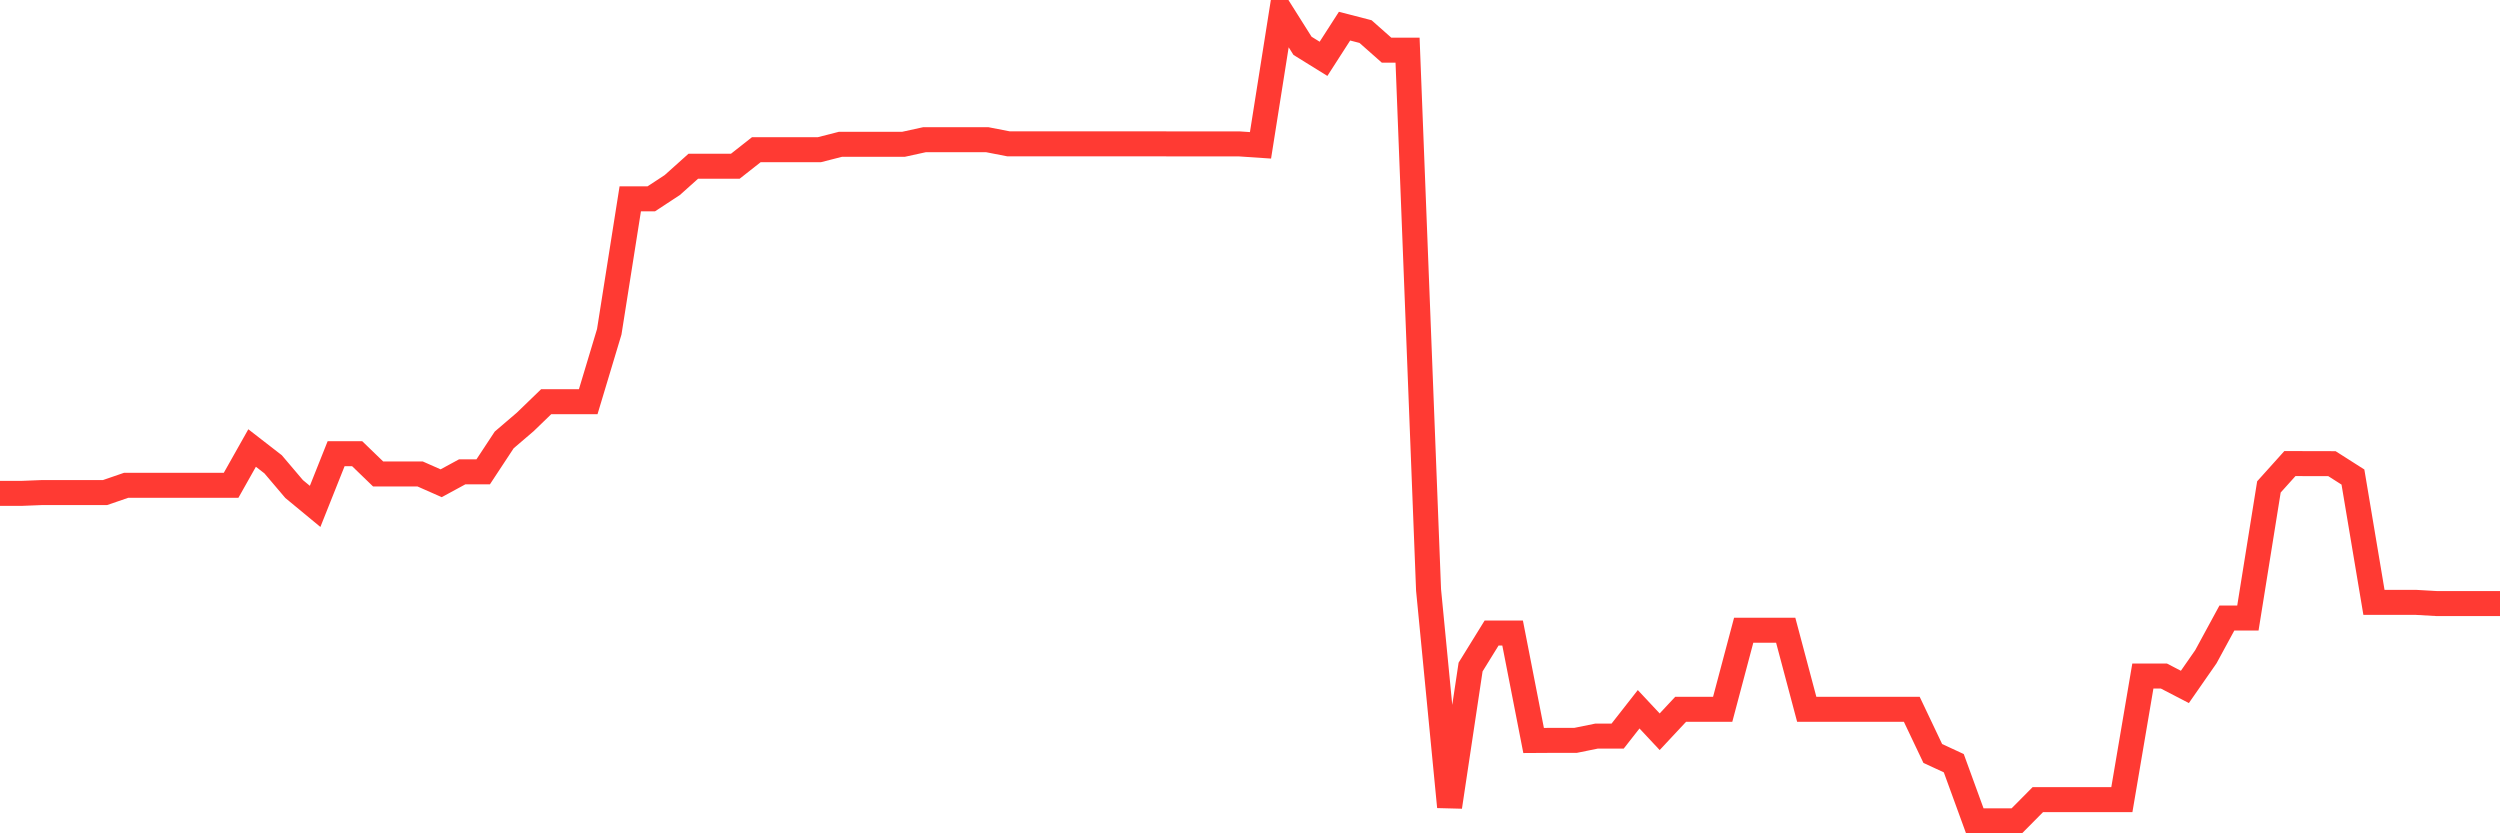 <svg
  xmlns="http://www.w3.org/2000/svg"
  xmlns:xlink="http://www.w3.org/1999/xlink"
  width="120"
  height="40"
  viewBox="0 0 120 40"
  preserveAspectRatio="none"
>
  <polyline
    points="0,23.683 1.008,23.683 2.017,23.643 3.025,23.643 4.034,23.643 5.042,23.643 6.05,23.296 7.059,23.296 8.067,23.296 9.076,23.296 10.084,23.296 11.092,23.296 12.101,21.505 13.109,22.286 14.118,23.474 15.126,24.307 16.134,21.777 17.143,21.777 18.151,22.751 19.16,22.751 20.168,22.751 21.176,23.196 22.185,22.648 23.193,22.648 24.202,21.116 25.21,20.254 26.218,19.28 27.227,19.28 28.235,19.28 29.244,15.926 30.252,9.544 31.261,9.544 32.269,8.883 33.277,7.98 34.286,7.98 35.294,7.98 36.303,7.186 37.311,7.186 38.319,7.186 39.328,7.186 40.336,6.928 41.345,6.928 42.353,6.928 43.361,6.928 44.37,6.707 45.378,6.707 46.387,6.707 47.395,6.707 48.403,6.903 49.412,6.903 50.42,6.903 51.429,6.903 52.437,6.903 53.445,6.903 54.454,6.903 55.462,6.903 56.471,6.908 57.479,6.908 58.487,6.908 59.496,6.908 60.504,6.976 61.513,0.6 62.521,2.199 63.529,2.824 64.538,1.255 65.546,1.516 66.555,2.408 67.563,2.408 68.571,28.319 69.58,38.73 70.588,32.018 71.597,30.385 72.605,30.385 73.613,35.543 74.622,35.537 75.63,35.537 76.639,35.332 77.647,35.332 78.655,34.045 79.664,35.124 80.672,34.045 81.681,34.045 82.689,34.045 83.697,30.251 84.706,30.251 85.714,30.251 86.723,34.045 87.731,34.045 88.739,34.045 89.748,34.045 90.756,34.045 91.765,34.045 92.773,36.166 93.782,36.634 94.79,39.4 95.798,39.4 96.807,39.4 97.815,38.383 98.824,38.383 99.832,38.383 100.84,38.383 101.849,38.383 102.857,32.449 103.866,32.449 104.874,32.972 105.882,31.523 106.891,29.664 107.899,29.664 108.908,23.372 109.916,22.251 110.924,22.254 111.933,22.256 112.941,22.898 113.95,28.914 114.958,28.914 115.966,28.914 116.975,28.972 117.983,28.972 118.992,28.972 120,28.972"
    fill="none"
    stroke="#ff3a33"
    stroke-width="1.2"
  >
  </polyline>
</svg>